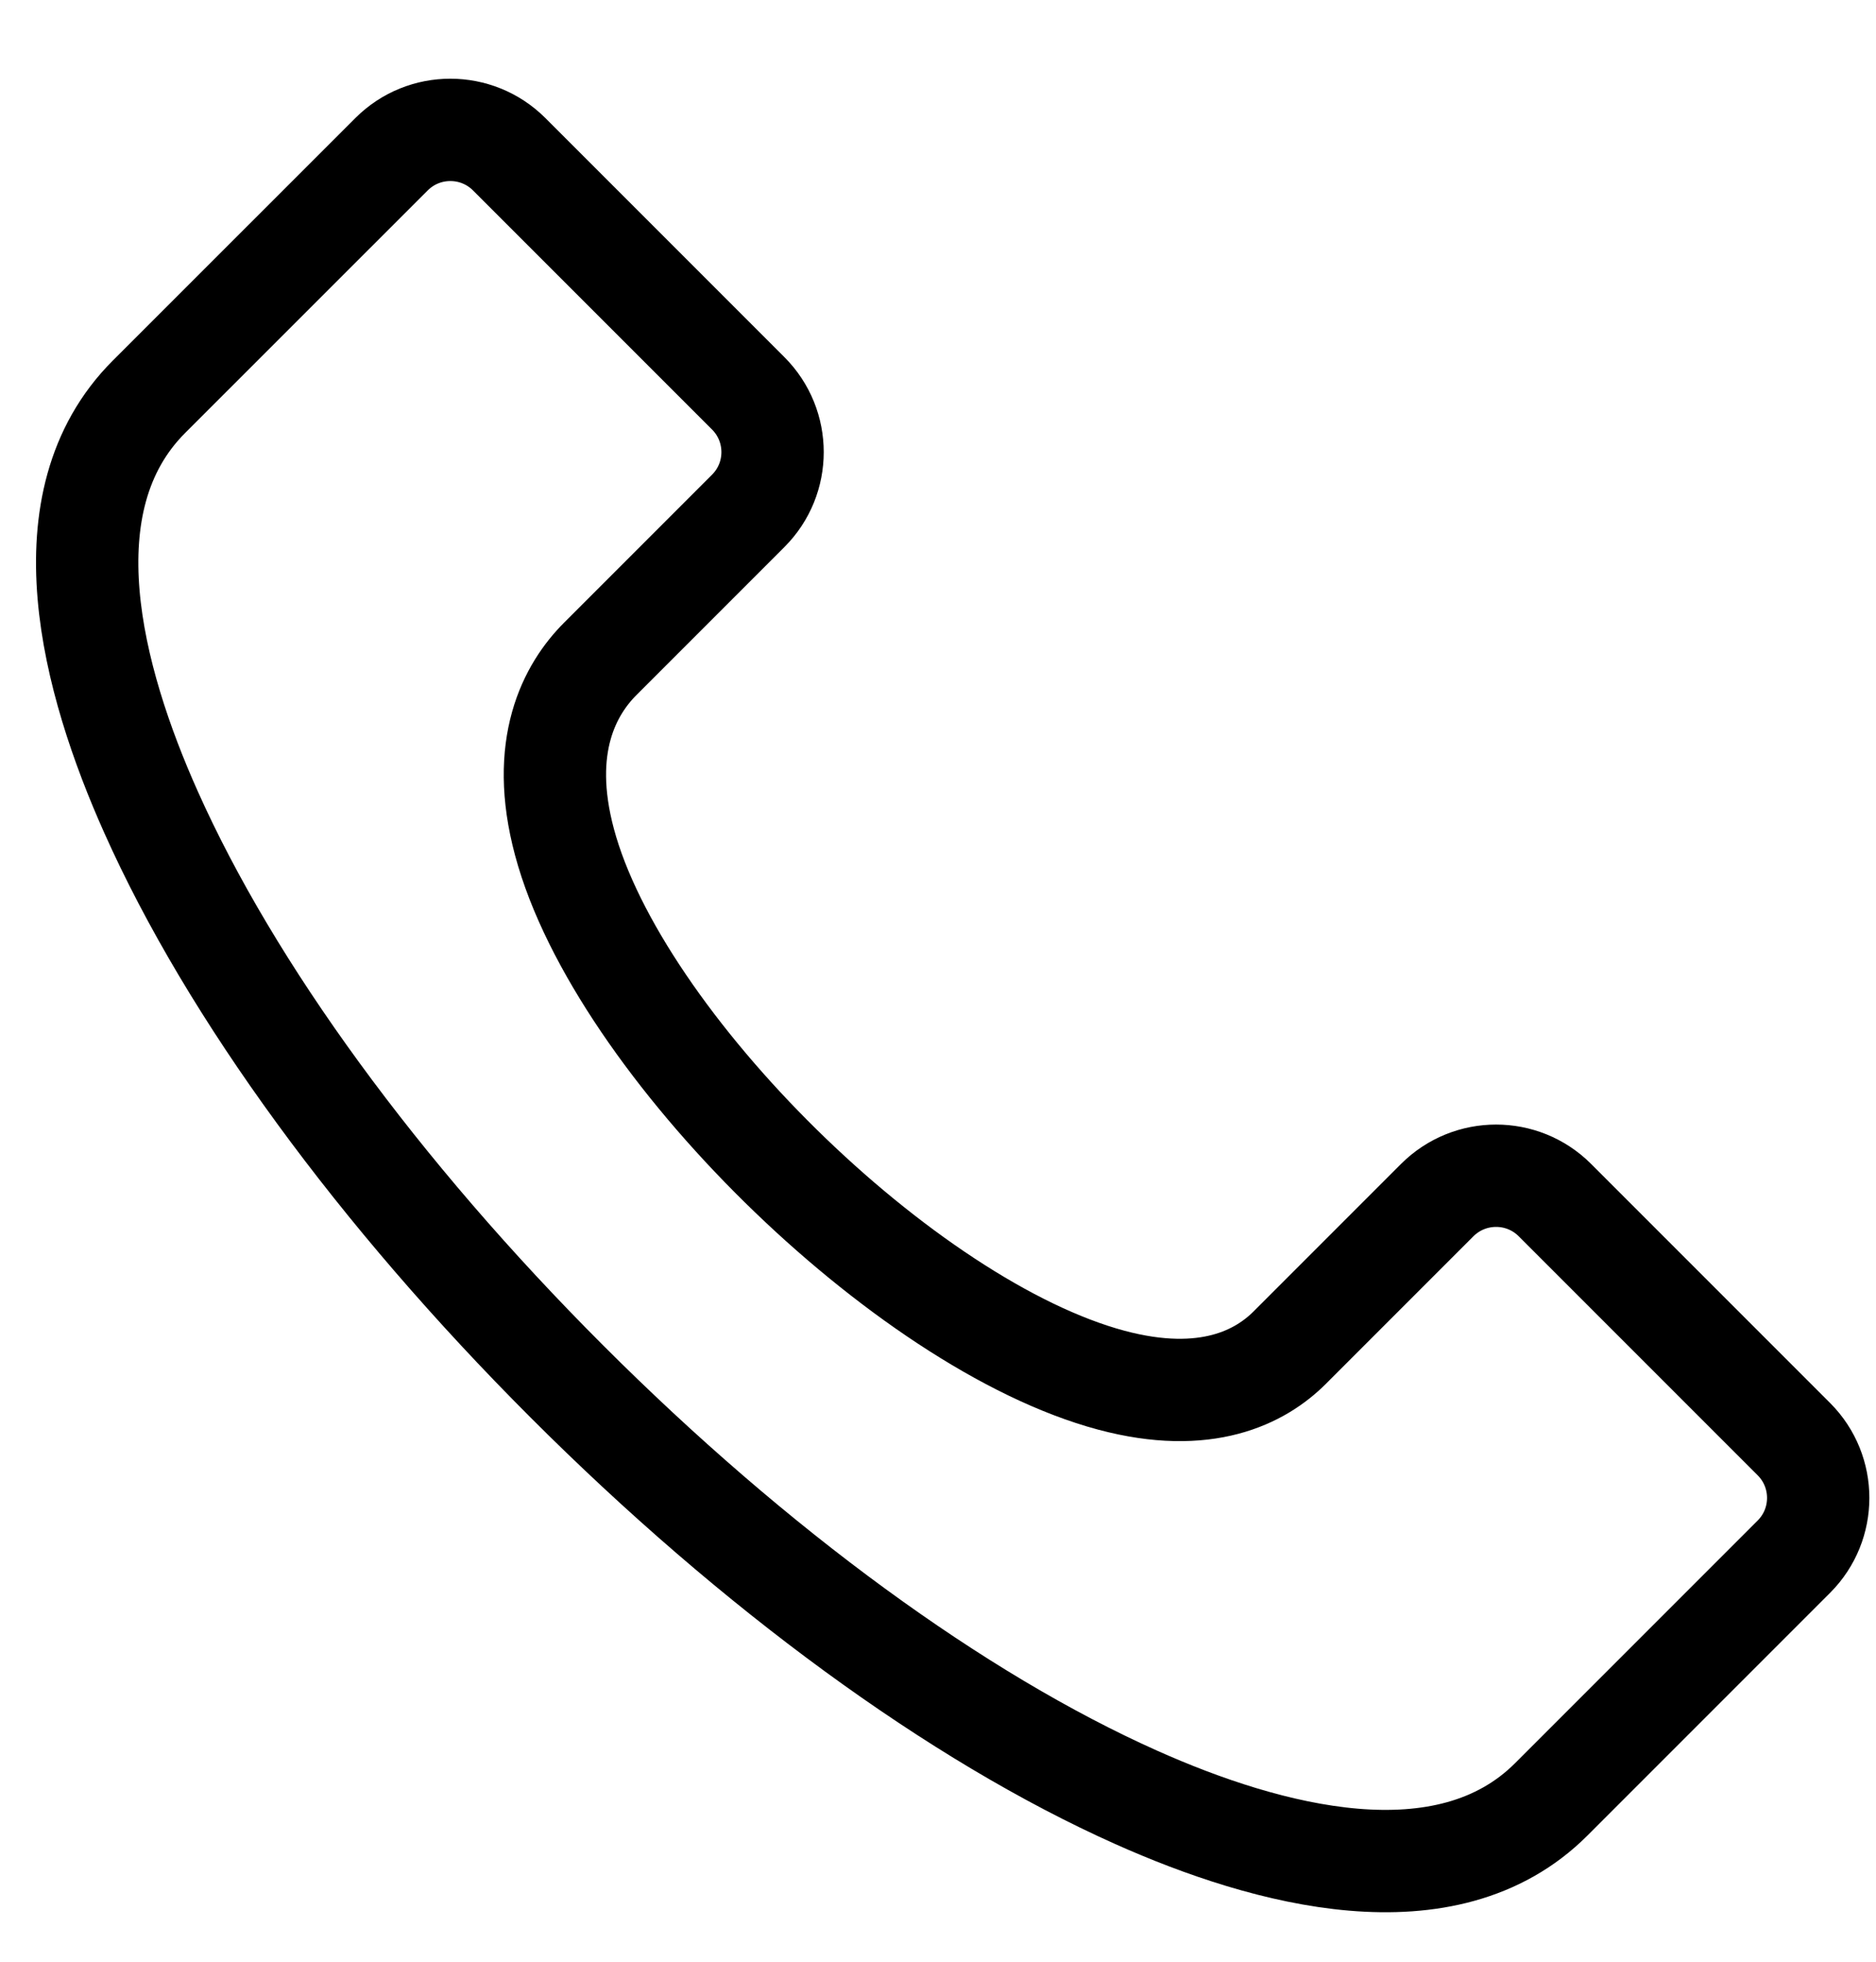 <?xml version="1.0" encoding="UTF-8"?>
<svg width="22px" height="23px" viewBox="0 0 22 23" version="1.1" xmlns="http://www.w3.org/2000/svg" xmlns:xlink="http://www.w3.org/1999/xlink">
    <title>Path</title>
    <g id="Page-1" stroke="none" stroke-width="1" fill="none" fill-rule="evenodd">
        <g id="SAPV/SAPV_Home--01" transform="translate(-164, -3086)" stroke="#000000">
            <g id="Group" transform="translate(114.375, 2650.023)">
                <g transform="translate(40.497, 289.733)" fill-rule="nonzero" id="Path" stroke-width="1.2">
                    <g transform="translate(2.3, 140.356)">
                        <path d="M27.866,24.138 L25.02,26.984 C23.79,28.214 21.691,27.649 20.15,26.96 C18.053,26.023 15.682,24.291 13.475,22.084 C11.268,19.877 9.536,17.507 8.599,15.409 C7.909,13.867 7.344,11.77 8.575,10.54 L11.421,7.695 C11.801,7.316 12.417,7.316 12.798,7.695 L15.603,10.5 C15.983,10.881 15.983,11.497 15.603,11.877 L13.87,13.61 C13.511,13.968 13.145,14.634 13.448,15.762 C14.079,18.118 17.436,21.421 19.861,22.07 C20.976,22.368 21.612,22.028 21.951,21.69 L23.684,19.957 C24.065,19.578 24.681,19.578 25.061,19.957 L27.866,22.762 C28.245,23.142 28.245,23.758 27.866,24.138 L27.866,24.138 Z"></path>
                    </g>
                </g>
            </g>
        </g>
    </g>
</svg>